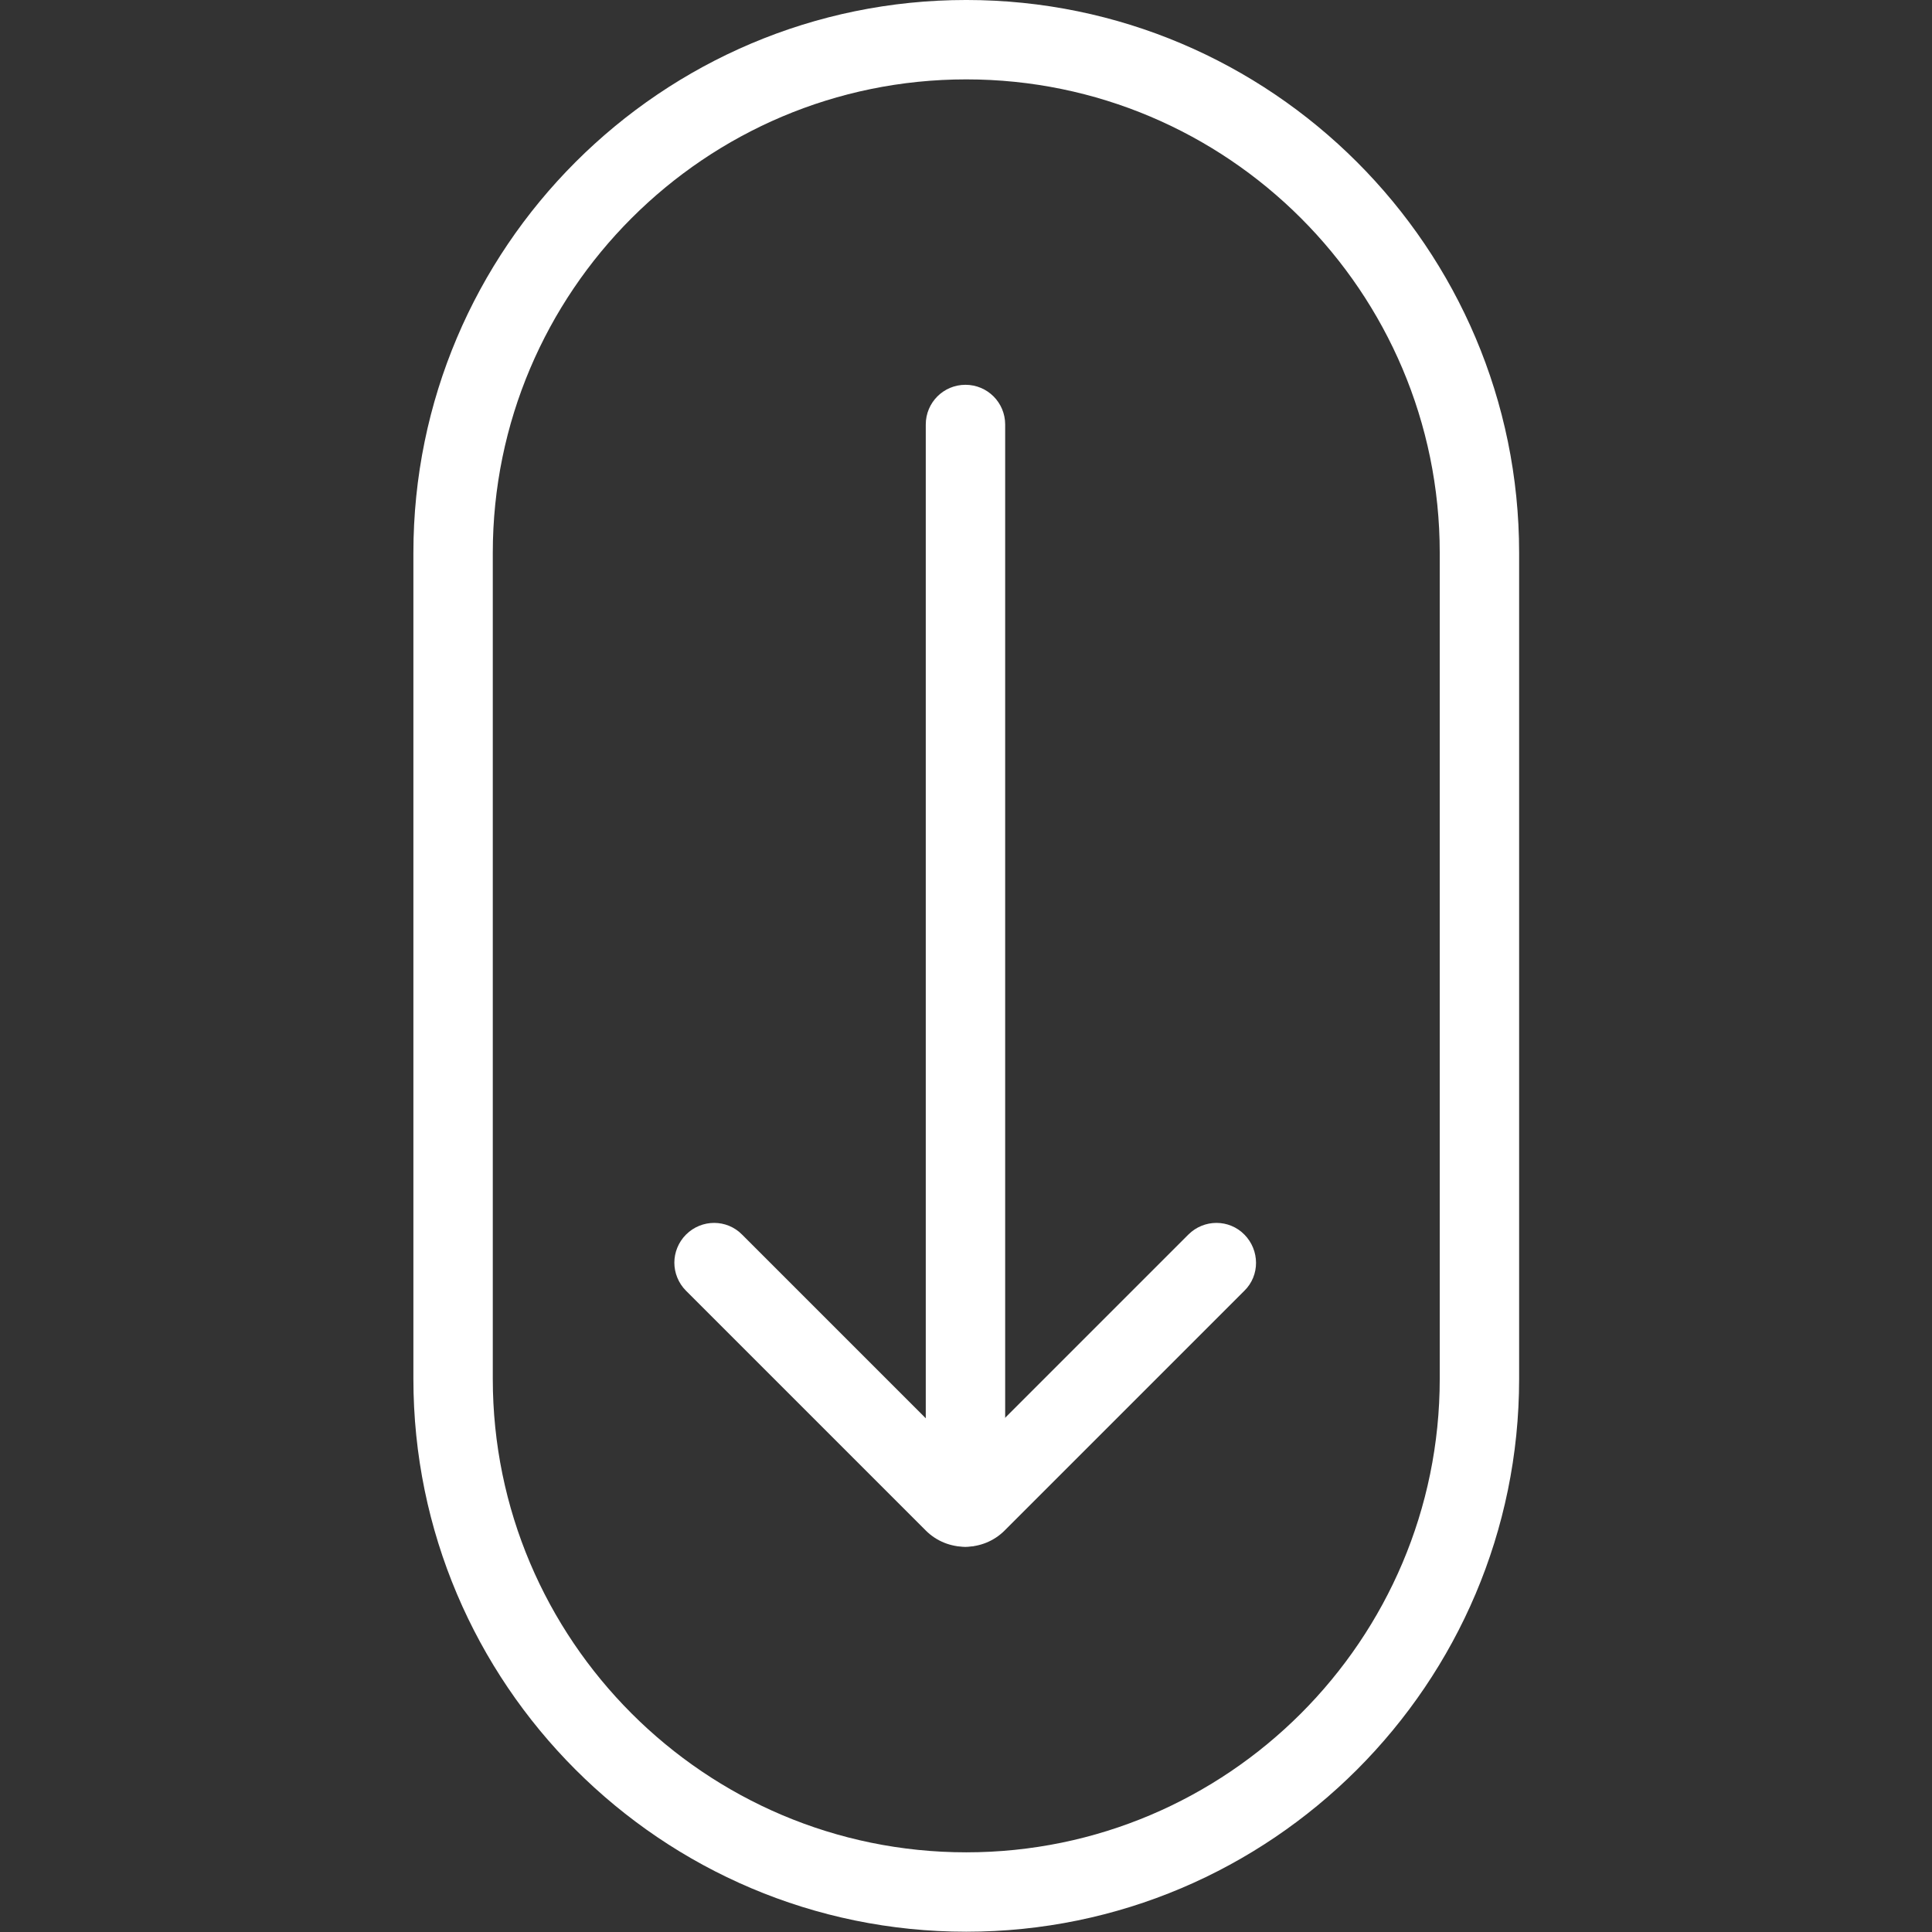 <svg xmlns="http://www.w3.org/2000/svg" xmlns:xlink="http://www.w3.org/1999/xlink" width="1080" zoomAndPan="magnify" viewBox="0 0 810 810" height="1080" preserveAspectRatio="xMidYMid meet" version="1.0"><rect x="0" y="0" width="810" height="810" fill="#333333" stroke="none"/><defs><clipPath id="35fa038868"><path d="M 173 0 L 636.949 0 L 636.949 809.996 L 173 809.996 Z M 173 0 " clip-rule="nonzero"/></clipPath></defs><g clip-path="url(#35fa038868)"><path fill="#ffffff" d="M 173.316 578.09 L 173.316 231.789 C 173.316 103.965 277.285 -0.004 405.109 -0.004 C 532.938 -0.004 636.902 103.965 636.902 231.789 L 636.902 578.09 C 636.902 705.914 532.938 809.883 405.109 809.883 C 277.285 809.883 173.316 705.914 173.316 578.09 Z M 603.617 231.789 C 603.617 122.27 514.629 33.281 405.109 33.281 C 295.594 33.281 206.605 122.27 206.605 231.789 L 206.605 578.09 C 206.605 687.496 295.594 776.598 405.109 776.598 C 514.629 776.598 603.617 687.496 603.617 578.09 Z M 603.617 231.789 " fill-opacity="1" fill-rule="nonzero"/></g><path fill="#ffffff" d="M 282.723 529.379 C 282.723 525.164 284.387 520.836 287.605 517.617 C 294.152 511.07 304.691 511.07 311.129 517.617 L 404.668 611.156 L 498.207 517.617 C 504.754 511.07 515.293 511.07 521.73 517.617 C 528.164 524.164 528.273 534.707 521.73 541.141 L 421.199 641.672 C 412.102 650.77 397.234 650.77 388.133 641.672 L 287.605 541.141 C 284.387 537.922 282.723 533.598 282.723 529.379 Z M 397.676 618.148 Z M 397.676 618.148 " fill-opacity="1" fill-rule="nonzero"/><path fill="#ffffff" d="M 388.133 631.793 L 388.133 177.973 C 388.133 168.762 395.57 161.328 404.777 161.328 C 413.988 161.328 421.422 168.762 421.422 177.973 L 421.422 631.793 C 421.422 641.004 413.988 648.438 404.777 648.438 C 395.57 648.438 388.133 641.004 388.133 631.793 Z M 388.133 631.793 " fill-opacity="1" fill-rule="nonzero"/></svg>